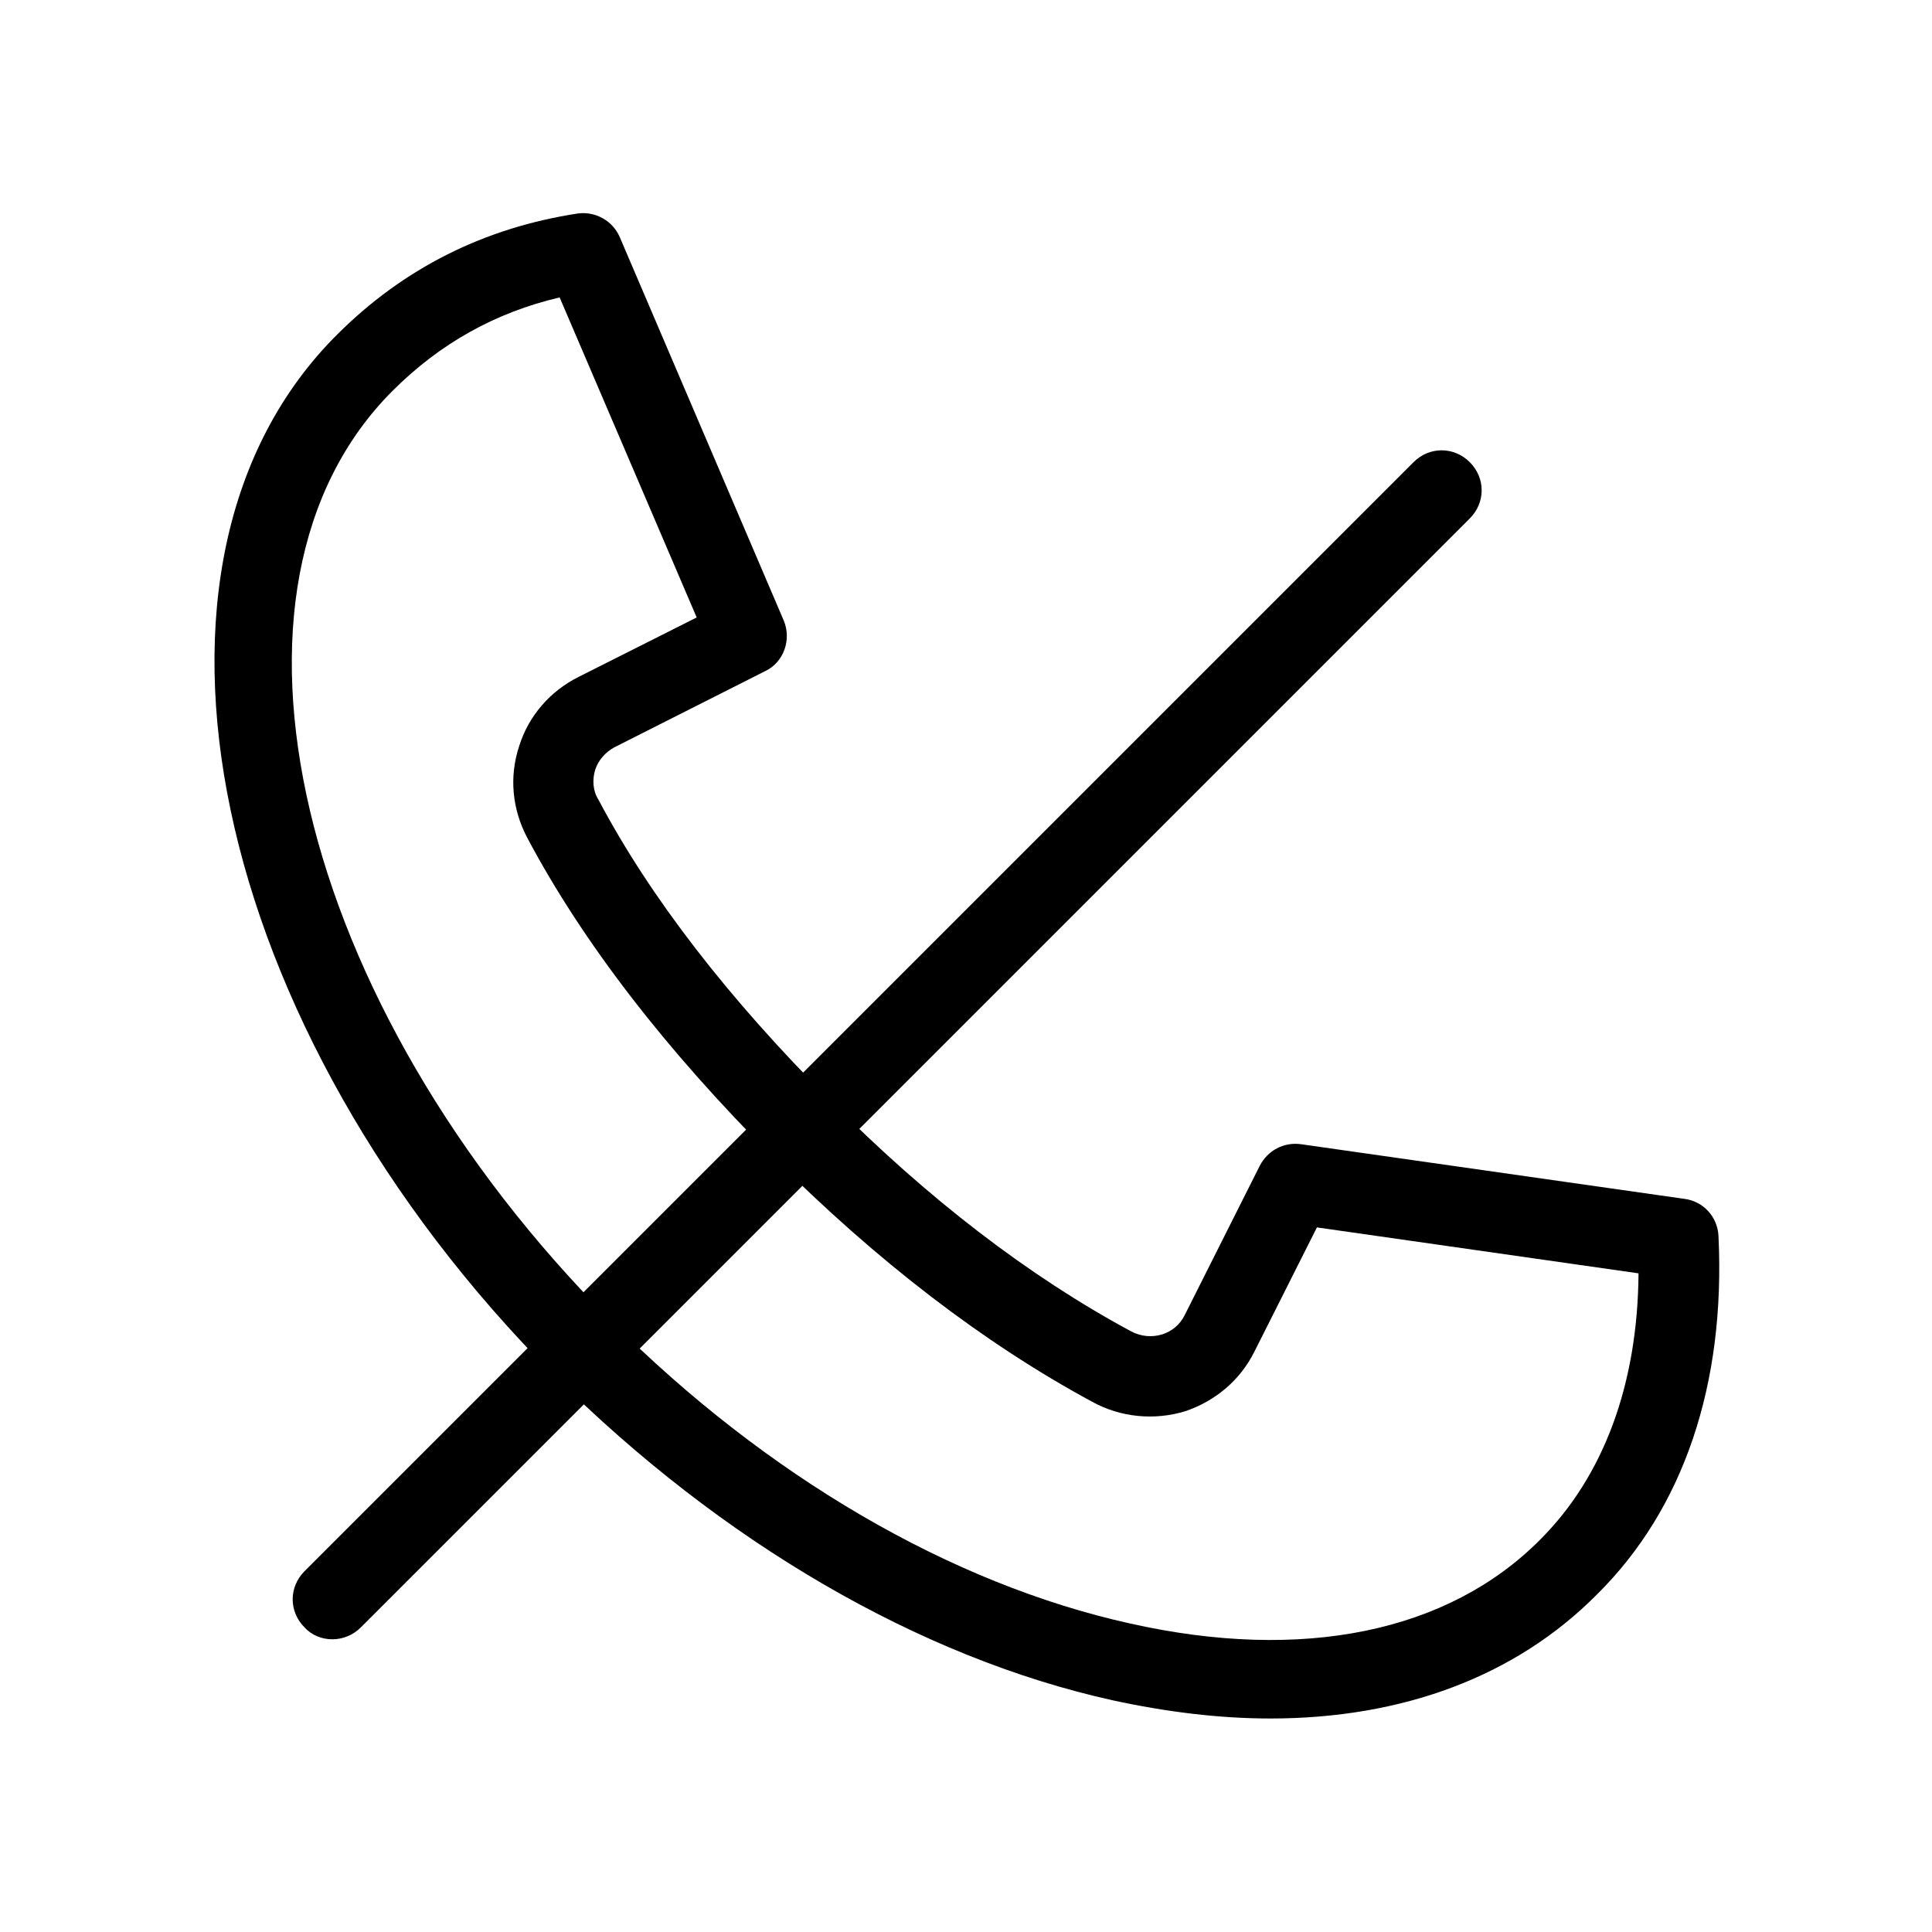 <?xml version="1.0" encoding="UTF-8"?>
<!-- Uploaded to: SVG Find, www.svgfind.com, Generator: SVG Find Mixer Tools -->
<svg fill="#000000" width="800px" height="800px" version="1.1" viewBox="144 144 512 512" xmlns="http://www.w3.org/2000/svg">
 <g>
  <path d="m232.06 578.43c-2.731 0-5.457-1.051-7.348-3.148-4.199-4.199-4.199-10.707 0-14.906l293.89-293.89c4.199-4.199 10.707-4.199 14.906 0s4.199 10.707 0 14.906l-293.89 293.89c-2.102 2.102-4.832 3.148-7.559 3.148z"/>
  <path d="m480.61 599.42c-13.227 0-27.289-1.68-41.773-4.828-51.219-11.336-103.7-41.984-147.79-85.859-91.945-92.152-117.98-216-57.73-276.04 17.633-17.633 39.047-28.34 63.816-32.117 4.617-0.629 9.238 1.891 11.125 6.297l43.453 101.6c2.098 5.039 0 11.125-5.039 13.434l-39.883 20.152c-2.309 1.262-4.199 3.359-5.039 5.879-0.84 2.731-0.629 5.668 0.84 7.977 13.645 25.82 34.426 52.691 61.508 79.77 25.82 26.031 52.691 46.602 79.559 61.086 2.731 1.469 5.668 1.68 8.398 0.84 2.519-0.84 4.617-2.519 5.879-5.039l19.941-39.676c2.098-3.988 6.297-6.297 10.914-5.668l101.6 14.484c5.039 0.629 8.816 4.828 9.027 9.867 1.891 39.254-9.238 72.211-32.117 94.883-21.621 21.836-51.641 32.961-86.695 32.961zm-188.3-376.6c-17.004 3.988-31.699 12.176-44.293 24.773-51.852 51.852-25.82 162.48 57.938 246.45 41.145 41.145 90.055 69.695 137.5 80.191 45.762 10.285 84.387 2.309 108.74-22.25 16.793-16.793 25.82-41.145 26.031-70.535l-85.227-12.176-16.582 32.957c-3.777 7.559-10.285 13.016-18.262 15.742-8.188 2.519-17.215 1.68-24.77-2.519-28.758-15.535-57.098-37.367-84.387-64.656-28.551-28.551-50.59-57.098-65.285-84.809-3.988-7.559-4.828-16.164-2.098-24.352 2.519-7.977 8.188-14.484 15.742-18.262l31.273-15.742z"/>
 </g>
</svg>